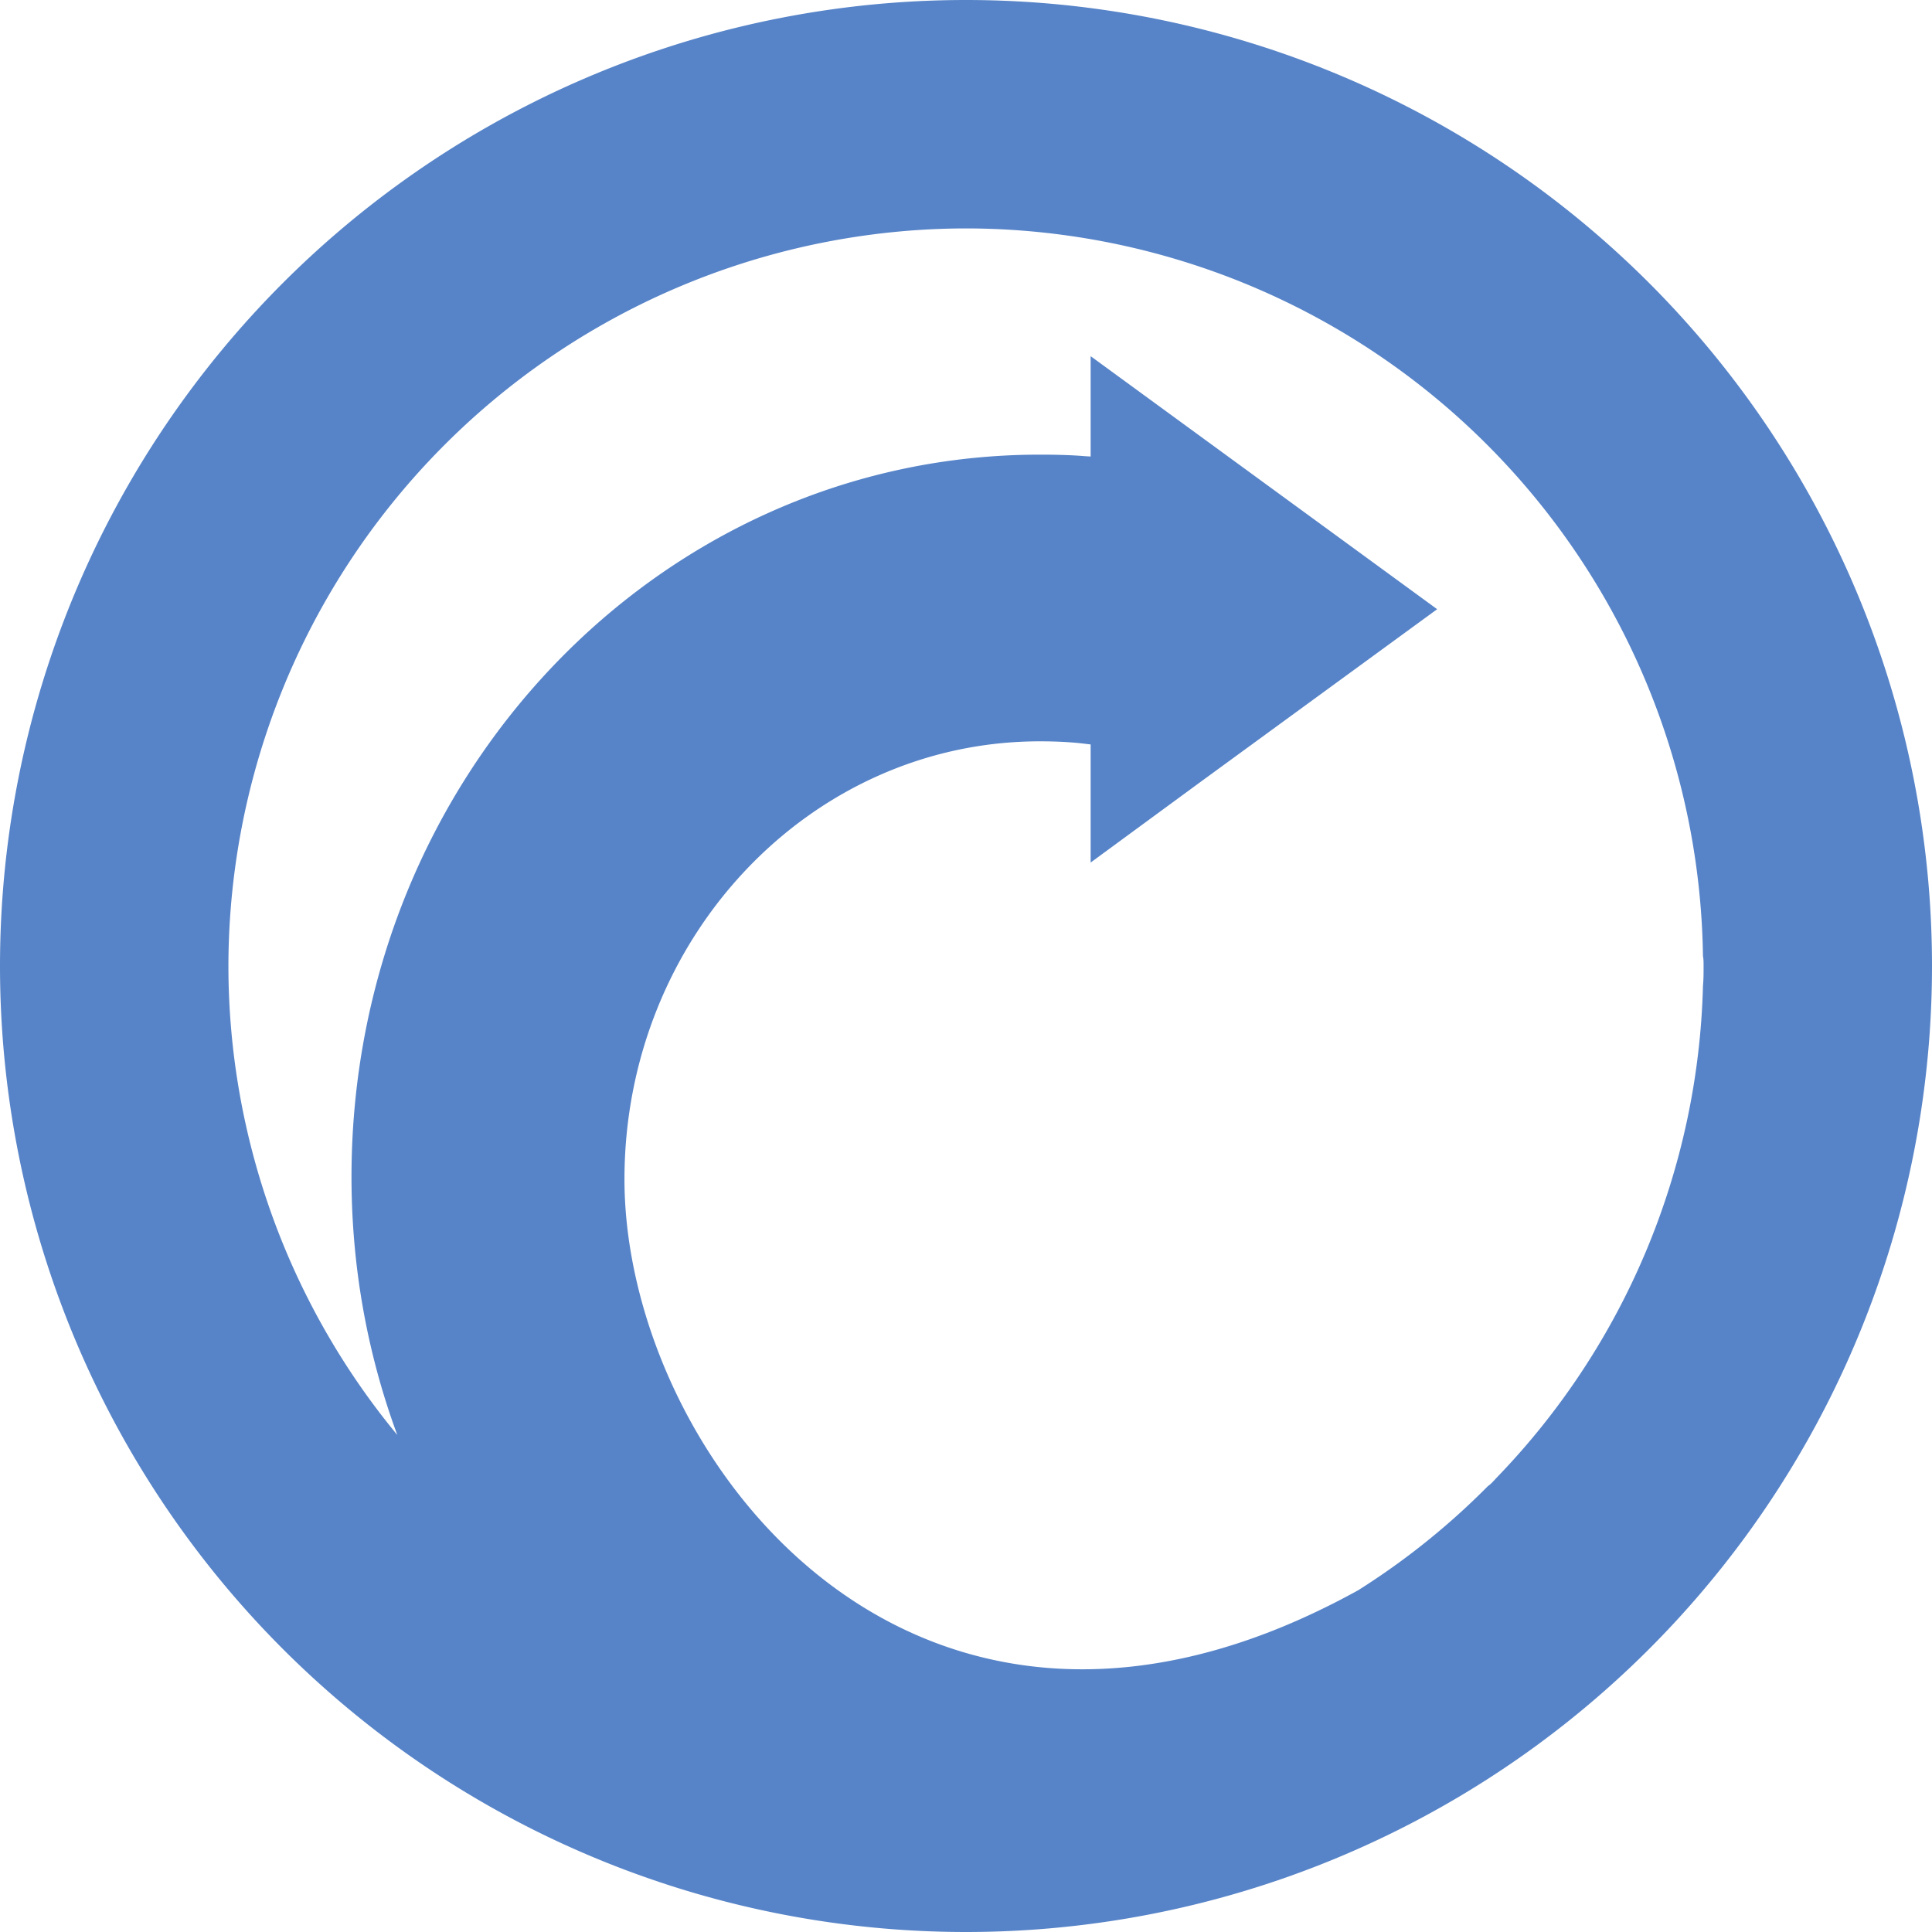 <svg xmlns="http://www.w3.org/2000/svg" viewBox="0 0 62 62"><path fill="#5784c8" d="M7.33 31A23.7 23.7 0 0131 7.33a23.68 23.68 0 0123.65 23.35c.02.1.02.21.02.32 0 .21 0 .43-.02.64a23.56 23.56 0 01-6.64 15.8c-.09.1-.17.19-.26.25a23.47 23.47 0 01-4.16 3.34c-14.32 7.92-23.6-4.42-23.55-13.26.04-7.72 5.99-13.98 13.33-13.98.48 0 .98.02 1.46.08l.17.02v3.79l3.53-2.59 7.59-5.54L35 11.43v3.22l-.17-.01c-.48-.04-.98-.05-1.46-.05-12.21 0-22.09 10.37-22.09 23.18 0 2.91.52 5.71 1.47 8.28A23.64 23.64 0 017.33 31zM31 0a31 31 0 100 62 31 31 0 000-62"/></svg>